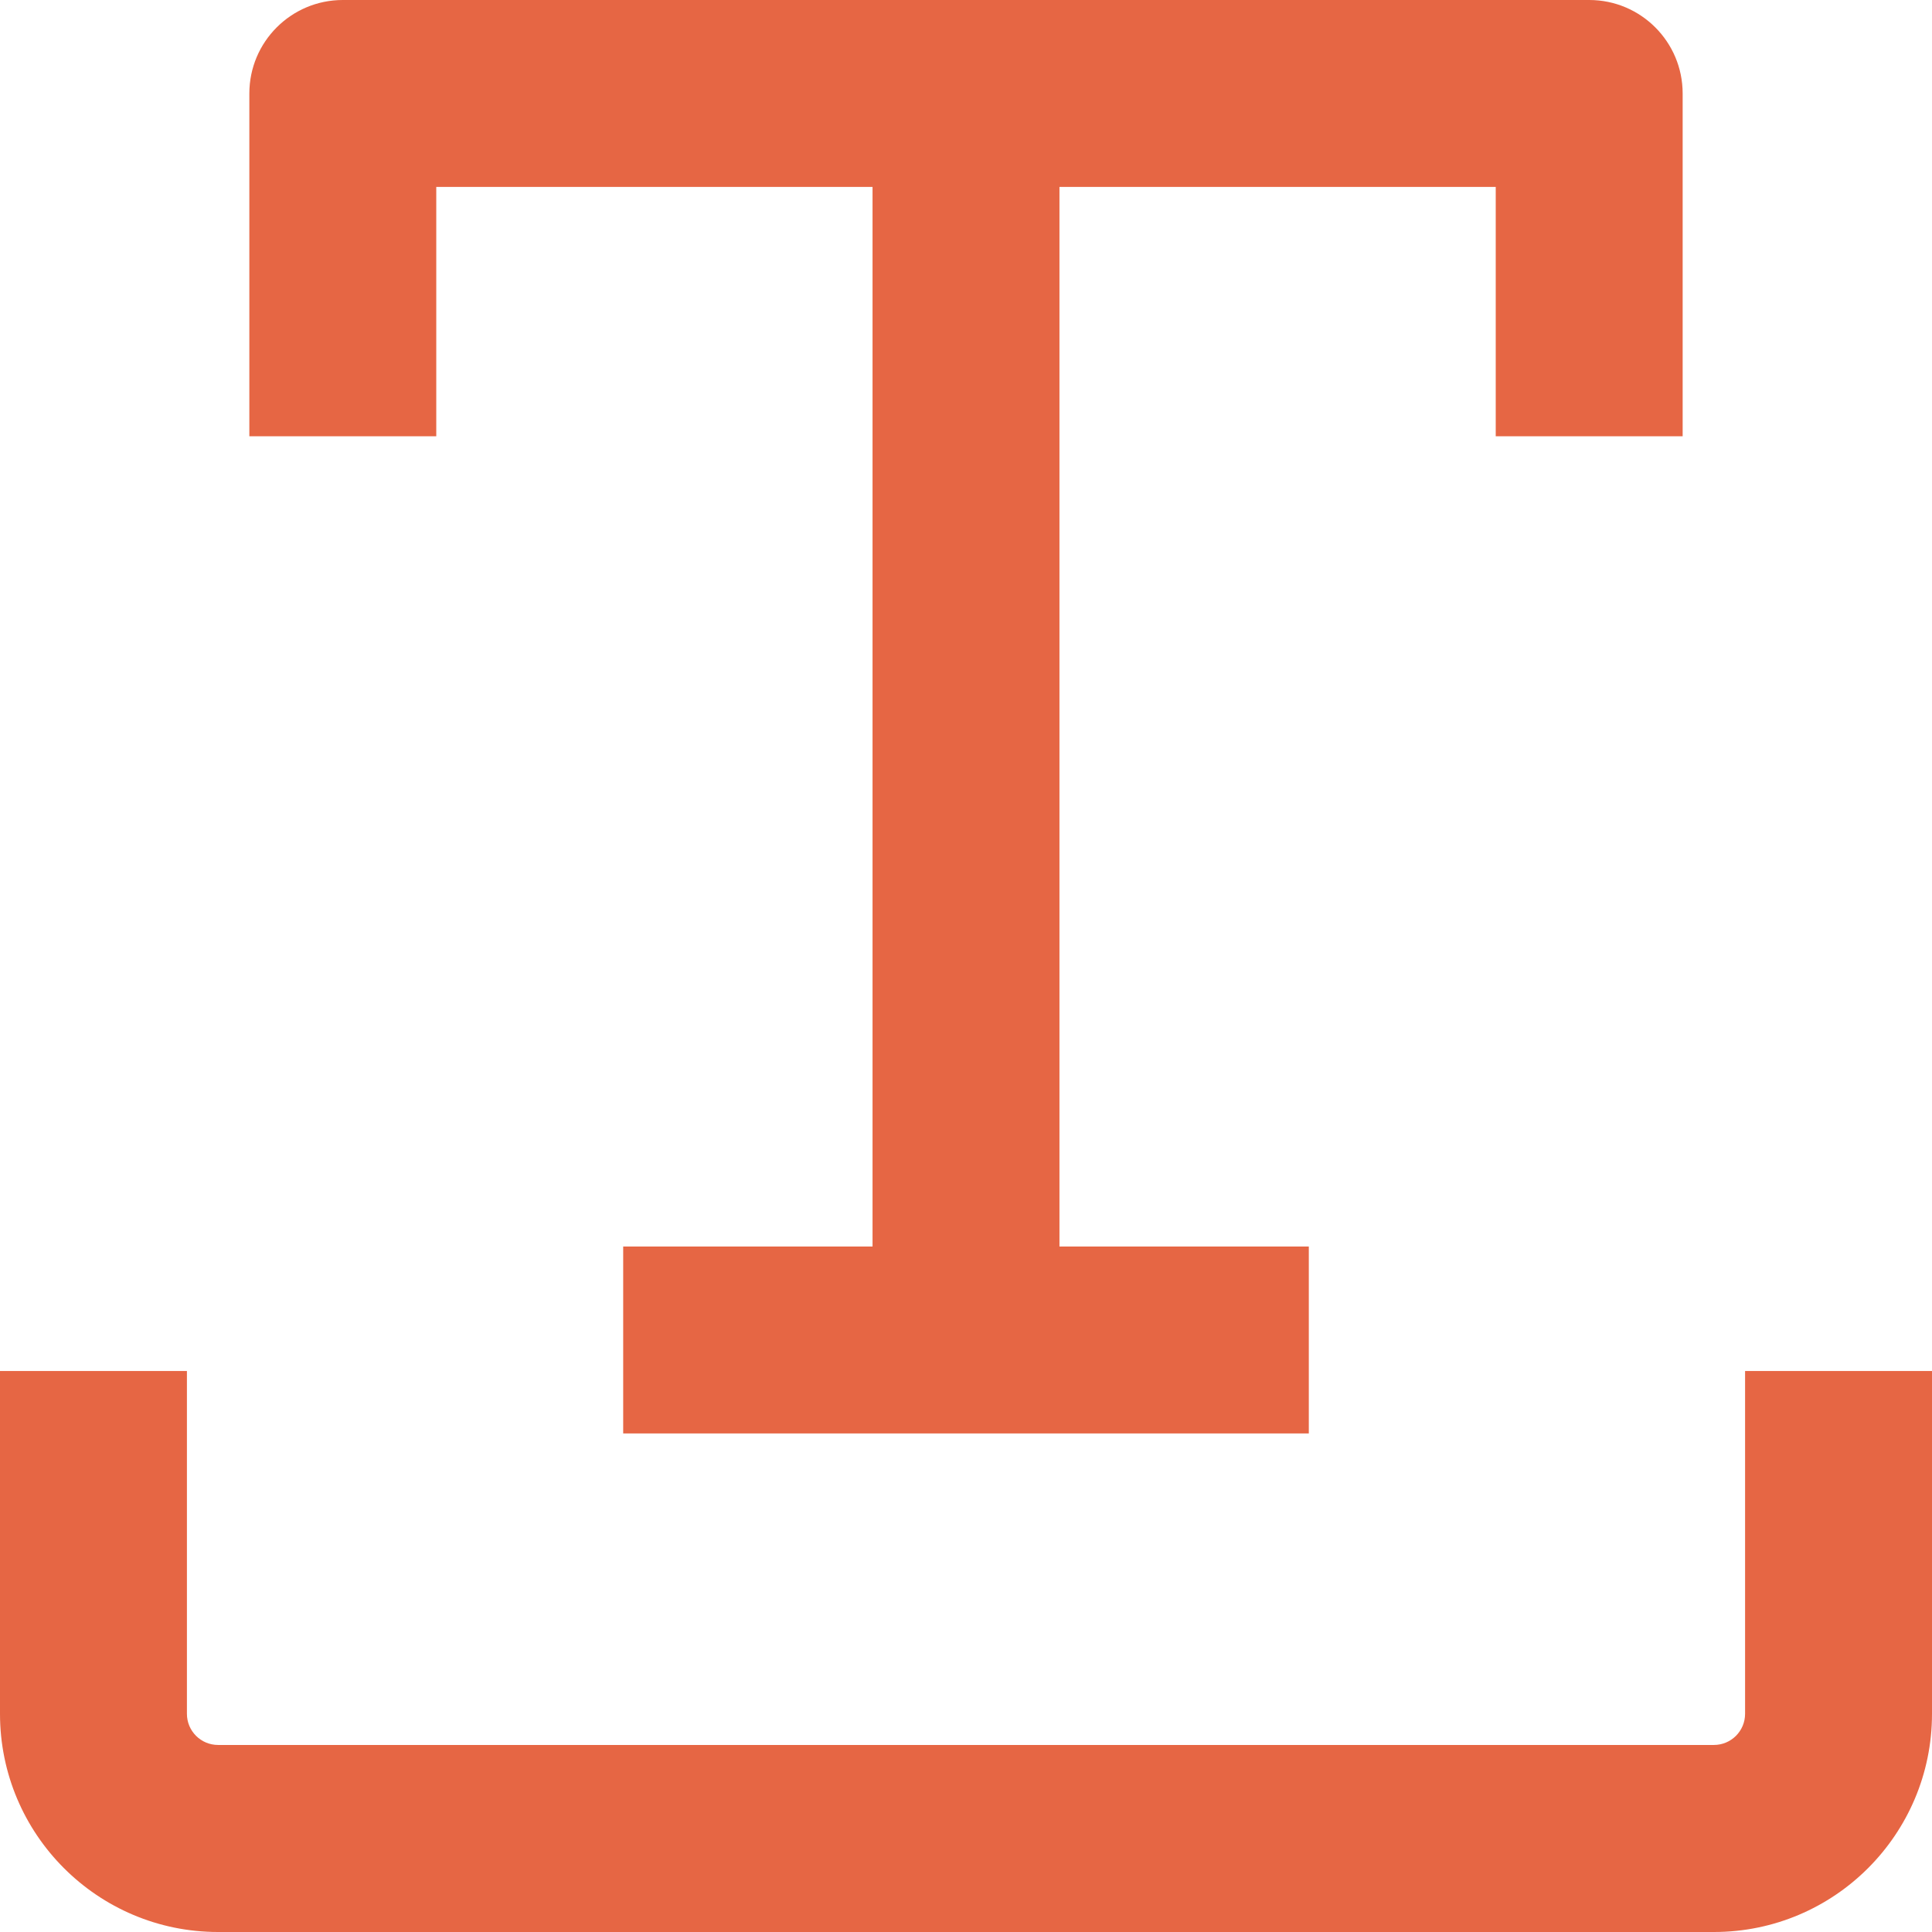 <svg width="16" height="16" viewBox="0 0 16 16" fill="none" xmlns="http://www.w3.org/2000/svg">
<g id="noun_text_3548498">
<path id="Path" d="M13.935 3.613V0.774C13.935 0.347 13.589 0 13.161 0H2.839C2.411 0 2.065 0.347 2.065 0.774V3.613H3.613V1.548H7.226V10.323H5.161V11.871H10.839V10.323H8.774V1.548H12.387V3.613H13.935Z" fill="#E66644"/>
<path id="Path_2" d="M14.452 14.193C14.452 14.336 14.336 14.451 14.194 14.451H1.806C1.664 14.451 1.548 14.336 1.548 14.193V11.354H0V14.193C0 15.191 0.809 16 1.806 16H14.194C15.191 16 16 15.191 16 14.193V11.354H14.452V14.193Z" fill="#E66644"/>
</g>
</svg>
